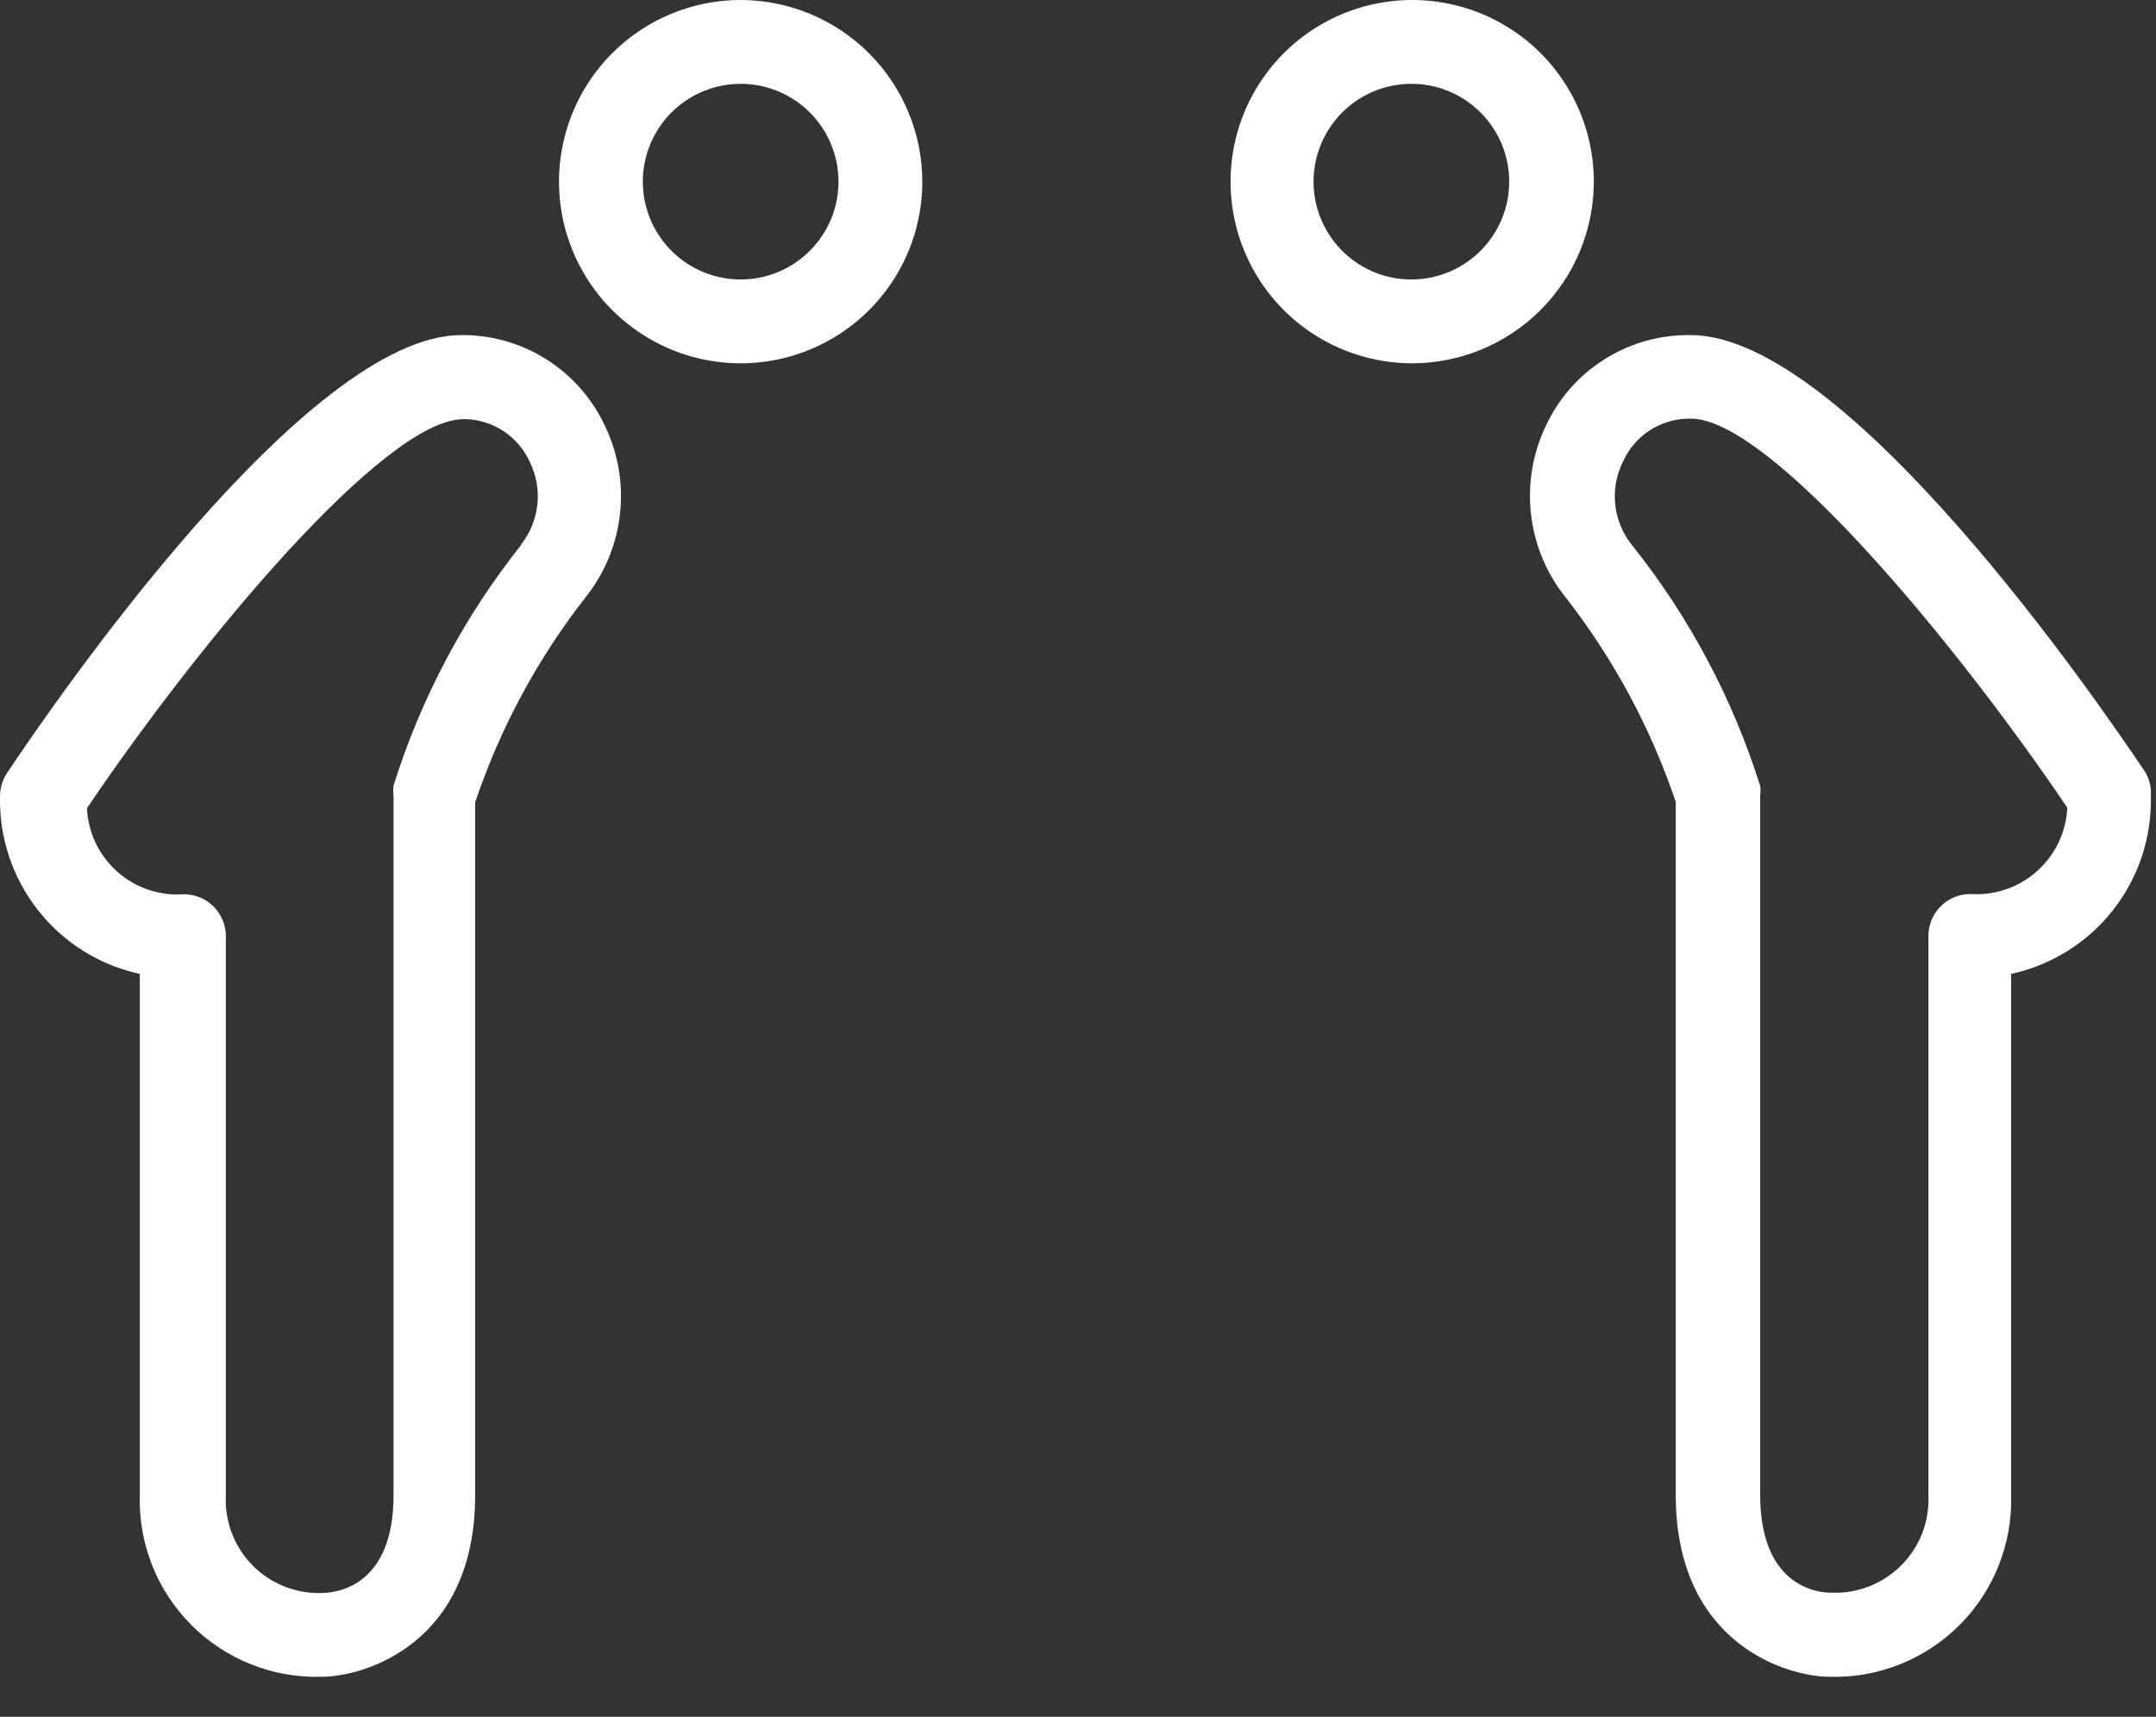 <svg width="54" height="43" viewBox="0 0 54 43" fill="none" xmlns="http://www.w3.org/2000/svg">
<rect x="0" y="0" width="54" height="43" fill="#333333" stroke="none"/>
<path d="M18.551 0C17.651 0 16.771 0.267 16.023 0.767C15.275 1.267 14.692 1.977 14.347 2.809C14.003 3.64 13.913 4.555 14.088 5.437C14.264 6.32 14.697 7.131 15.334 7.767C15.97 8.403 16.781 8.837 17.663 9.012C18.546 9.188 19.46 9.098 20.292 8.753C21.123 8.409 21.834 7.826 22.334 7.078C22.834 6.329 23.101 5.45 23.101 4.55C23.099 3.344 22.619 2.188 21.766 1.335C20.913 0.482 19.757 0.002 18.551 0ZM18.551 7C18.066 7 17.593 6.856 17.19 6.587C16.787 6.318 16.473 5.935 16.287 5.487C16.102 5.04 16.053 4.547 16.148 4.072C16.242 3.597 16.476 3.16 16.818 2.817C17.161 2.475 17.598 2.242 18.073 2.147C18.548 2.052 19.041 2.101 19.488 2.286C19.936 2.472 20.319 2.786 20.588 3.189C20.857 3.592 21.001 4.065 21.001 4.55C21.001 5.2 20.743 5.823 20.283 6.282C19.824 6.742 19.201 7 18.551 7Z" fill="white"/>
<path d="M11.67 8.393H11.551C7.687 8.393 1.401 17.527 0.176 19.361C0.062 19.533 0.001 19.735 0.001 19.942C-0.024 20.975 0.312 21.985 0.951 22.797C1.589 23.61 2.491 24.174 3.501 24.394V37.448C3.484 38.05 3.59 38.65 3.812 39.21C4.035 39.77 4.369 40.278 4.795 40.704C5.221 41.13 5.73 41.465 6.289 41.687C6.849 41.91 7.449 42.016 8.051 41.998C9.122 41.998 11.901 41.179 11.901 37.448V20.096C12.532 18.222 13.479 16.47 14.701 14.916C15.164 14.319 15.452 13.604 15.531 12.852C15.61 12.1 15.478 11.341 15.149 10.661C14.837 9.996 14.347 9.432 13.732 9.031C13.118 8.63 12.403 8.409 11.67 8.393ZM13.07 13.628C11.634 15.428 10.545 17.479 9.857 19.676C9.846 19.764 9.846 19.854 9.857 19.942V37.448C9.857 39.674 8.506 39.884 8.107 39.898C7.781 39.915 7.455 39.864 7.15 39.747C6.845 39.63 6.568 39.45 6.337 39.219C6.106 38.988 5.926 38.711 5.809 38.406C5.692 38.101 5.64 37.775 5.657 37.448V23.449C5.657 23.171 5.546 22.903 5.35 22.706C5.153 22.51 4.886 22.399 4.607 22.399C4.305 22.421 4.002 22.382 3.715 22.285C3.429 22.188 3.164 22.034 2.938 21.833C2.712 21.632 2.528 21.388 2.397 21.115C2.267 20.842 2.192 20.545 2.178 20.243C4.978 16.099 9.626 10.499 11.607 10.499H11.691C12.023 10.514 12.345 10.62 12.621 10.805C12.898 10.991 13.118 11.248 13.259 11.549C13.428 11.883 13.498 12.259 13.46 12.631C13.421 13.004 13.276 13.357 13.042 13.649L13.07 13.628Z" fill="white"/>
<path d="M39.92 4.55C39.92 3.651 39.654 2.772 39.155 2.024C38.656 1.276 37.947 0.693 37.117 0.348C36.286 0.003 35.373 -0.088 34.491 0.086C33.609 0.26 32.798 0.691 32.161 1.325C31.524 1.959 31.089 2.768 30.911 3.649C30.733 4.531 30.82 5.445 31.161 6.276C31.502 7.108 32.082 7.82 32.828 8.323C33.573 8.825 34.451 9.095 35.35 9.1C35.949 9.101 36.542 8.985 37.096 8.757C37.65 8.53 38.154 8.195 38.578 7.772C39.003 7.35 39.34 6.848 39.57 6.295C39.8 5.742 39.919 5.149 39.92 4.55ZM35.35 7C34.865 7 34.391 6.856 33.989 6.587C33.586 6.318 33.272 5.935 33.086 5.487C32.901 5.04 32.852 4.547 32.947 4.072C33.041 3.597 33.275 3.16 33.617 2.817C33.96 2.475 34.396 2.241 34.872 2.147C35.347 2.052 35.84 2.101 36.287 2.286C36.735 2.472 37.117 2.786 37.387 3.189C37.656 3.592 37.8 4.065 37.8 4.55C37.8 5.2 37.541 5.823 37.082 6.282C36.623 6.742 35.999 7 35.35 7Z" fill="white"/>
<path d="M53.745 19.361C52.52 17.527 46.235 8.393 42.35 8.393H42.224C41.487 8.404 40.769 8.622 40.15 9.022C39.531 9.421 39.037 9.987 38.724 10.653C38.395 11.334 38.263 12.093 38.342 12.845C38.421 13.597 38.708 14.312 39.172 14.909C40.394 16.463 41.341 18.215 41.972 20.089V37.448C41.972 41.179 44.772 41.998 45.822 41.998C46.424 42.016 47.023 41.91 47.583 41.687C48.143 41.465 48.651 41.13 49.078 40.704C49.504 40.278 49.838 39.77 50.06 39.21C50.283 38.65 50.389 38.05 50.371 37.448V24.394C51.381 24.174 52.283 23.61 52.922 22.797C53.561 21.985 53.896 20.975 53.871 19.942C53.886 19.74 53.842 19.539 53.745 19.361ZM49.349 22.392C49.071 22.392 48.804 22.503 48.607 22.7C48.41 22.896 48.3 23.163 48.3 23.442V37.448C48.315 37.774 48.261 38.099 48.144 38.402C48.026 38.706 47.846 38.982 47.615 39.212C47.384 39.442 47.108 39.621 46.804 39.738C46.5 39.855 46.175 39.907 45.85 39.891C45.437 39.891 44.086 39.667 44.086 37.441V19.949C44.097 19.861 44.097 19.771 44.086 19.683C43.396 17.491 42.307 15.445 40.873 13.649C40.638 13.357 40.493 13.004 40.455 12.631C40.416 12.259 40.486 11.883 40.656 11.549C40.799 11.236 41.028 10.969 41.317 10.781C41.606 10.593 41.942 10.49 42.287 10.486H42.35C44.331 10.486 48.978 16.085 51.778 20.229C51.764 20.532 51.69 20.828 51.559 21.102C51.429 21.375 51.245 21.62 51.019 21.821C50.793 22.023 50.528 22.177 50.242 22.275C49.955 22.373 49.652 22.413 49.349 22.392Z" fill="white"/>
</svg>
